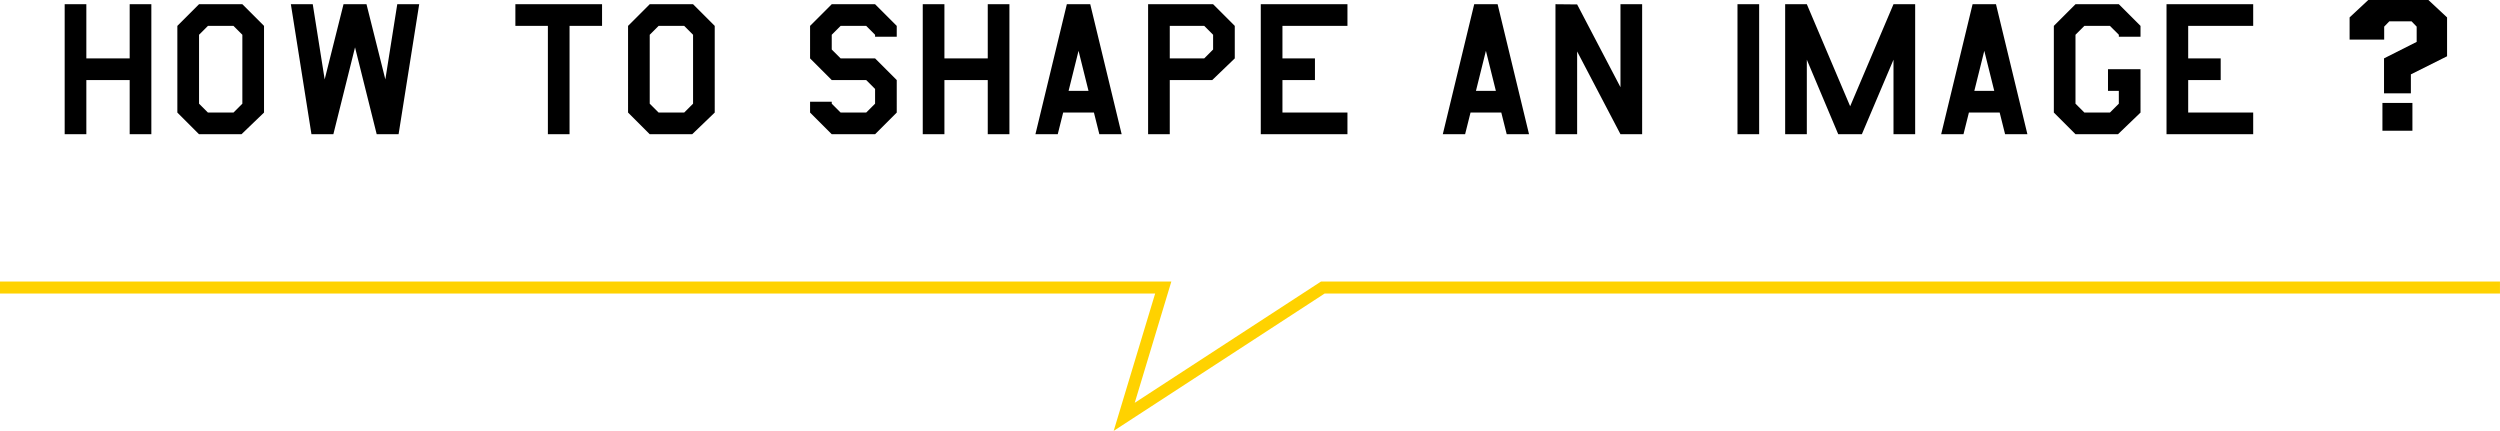 <svg xmlns="http://www.w3.org/2000/svg" width="415.349" height="71.587" viewBox="0 0 415.349 71.587">
  <g id="グループ_6723" data-name="グループ 6723" transform="translate(-474.455 -3526.699)">
    <path id="パス_12812" data-name="パス 12812" d="M724,449.651H917.264l-6.487,21.485,33-21.485h195.569" transform="translate(-249.547 3124.818)" fill="none" stroke="#ffd200" stroke-width="2"/>
    <g id="グループ_6104" data-name="グループ 6104" transform="translate(1 723)">
      <path id="パス_12814" data-name="パス 12814" d="M-167.4,0H-171V-9h-7.2V0h-3.6V-21.6h3.6v9h7.2v-9h3.6Zm18.72-3.6L-152.424,0h-7.056l-3.6-3.6V-18l3.6-3.6h7.2l3.6,3.6Zm-3.6-1.476V-16.524L-153.756-18H-158l-1.476,1.476V-5.076L-158-3.6h4.248ZM-122.9-21.6-126.324,0h-3.636l-3.6-14.436L-137.16,0H-140.8l-3.42-21.6h3.636l1.98,12.492,3.132-12.492h3.816l3.132,12.492,1.98-12.492ZM-92.52-18h-5.4V0h-3.6V-18h-5.4v-3.6h14.4ZM-73.8-3.6-77.544,0H-84.6l-3.6-3.6V-18l3.6-3.6h7.2l3.6,3.6Zm-3.6-1.476V-16.524L-78.876-18h-4.248L-84.6-16.524V-5.076L-83.124-3.6h4.248ZM-43.56-3.6-47.16,0h-7.2l-3.6-3.6V-5.4h3.6v.324L-52.884-3.6h4.248l1.476-1.476V-7.524L-48.636-9H-54.36l-3.6-3.6V-18l3.6-3.6h7.2l3.6,3.6v1.8h-3.6v-.324L-48.636-18h-4.248l-1.476,1.476v2.448l1.476,1.476h5.724l3.6,3.6ZM-24.84,0h-3.6V-9h-7.2V0h-3.6V-21.6h3.6v9h7.2v-9h3.6ZM-6.192,0H-9.9l-.9-3.6h-5.112l-.9,3.6H-20.52l5.22-21.6h3.888ZM-11.7-7.2l-1.656-6.66L-15.012-7.2Zm24.3-5.4L8.856-9H1.8V0H-1.8V-21.6H9L12.6-18ZM9-14.076v-2.448L7.524-18H1.8v5.4H7.524ZM31.32,0H16.92V-21.6h14.4V-18H20.52v5.4h5.4V-9h-5.4v5.4h10.8ZM61.488,0H57.78l-.9-3.6H51.768l-.9,3.6H47.16l5.22-21.6h3.888ZM55.98-7.2l-1.656-6.66L52.668-7.2ZM80.28,0h-3.6l-7.2-13.752V0h-3.6V-21.6l3.6.036,7.2,13.752V-21.6h3.6ZM99.72,0h-3.6V-21.6h3.6Zm25.92,0h-3.6V-12.384L116.784,0H112.86l-5.22-12.384V0h-3.6V-21.6h3.6l7.2,16.956,7.2-16.956h3.6Zm18.648,0H140.58l-.9-3.6h-5.112l-.9,3.6H129.96l5.22-21.6h3.888ZM138.78-7.2l-1.656-6.66L135.468-7.2Zm24.3,3.6L159.336,0H152.28l-3.6-3.6V-18l3.6-3.6h7.2l3.6,3.6v1.8h-3.6v-.324L158-18h-4.248l-1.476,1.476V-5.076L153.756-3.6H158l1.476-1.476V-7.2h-1.8v-3.6h5.4ZM181.8,0H167.4V-21.6h14.4V-18H171v5.4h5.4V-9H171v5.4h10.8Z" transform="translate(666 2826)"/>
      <path id="パス_12813" data-name="パス 12813" d="M-18.681-43.455v-5.807L-13.257-52v-2.535l-.855-.884H-17.8l-.855.884v2.152H-24.4v-3.685l3.1-2.889h9.993l3.1,2.889v6.456l-6.013,3.007v3.154Zm-.265,6.22v-4.628h4.982v4.628Z" transform="translate(888.217 2862.659)"/>
    </g>
  </g>
</svg>
